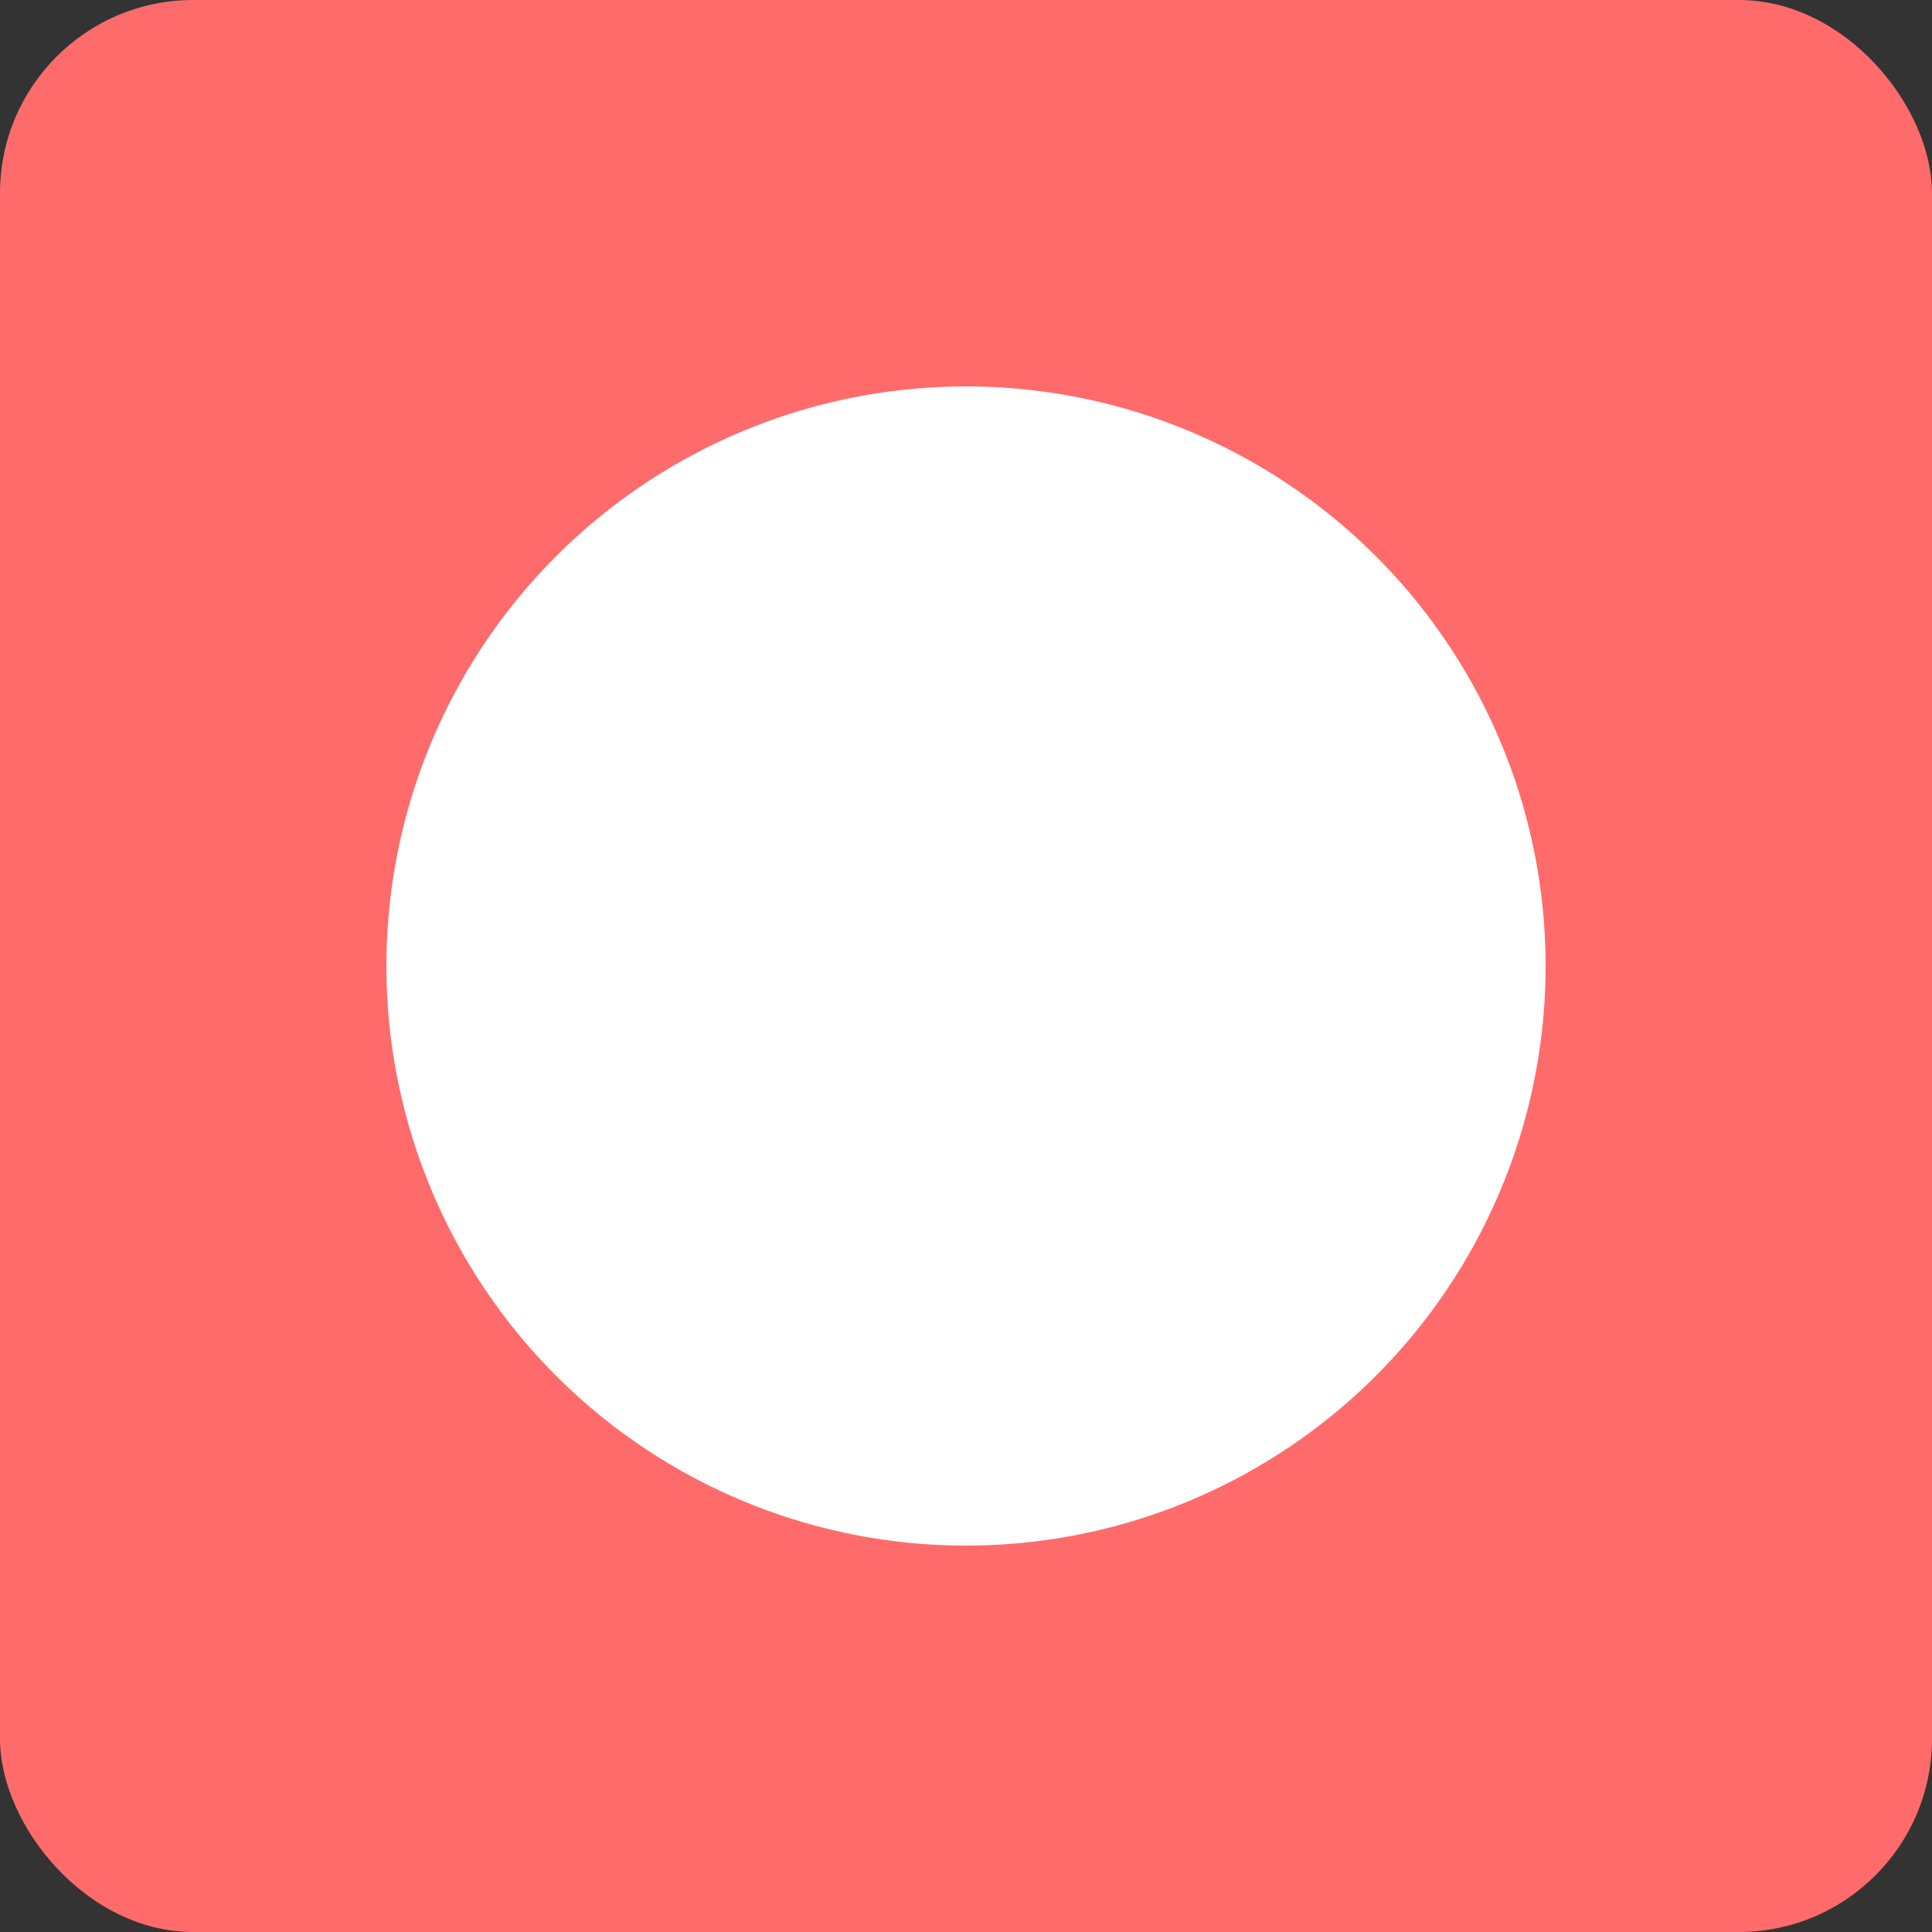 <svg xmlns="http://www.w3.org/2000/svg" width="20" height="20" viewBox="0 0 20 20">
  <rect x="0" y="0" width="20" height="20" fill="#333333" stroke="none"/>
  <rect width="20" height="20" rx="2" fill="#FF6B6B"/>
  <circle cx="10" cy="10" r="6" fill="#FFFFFF"/>
</svg>

